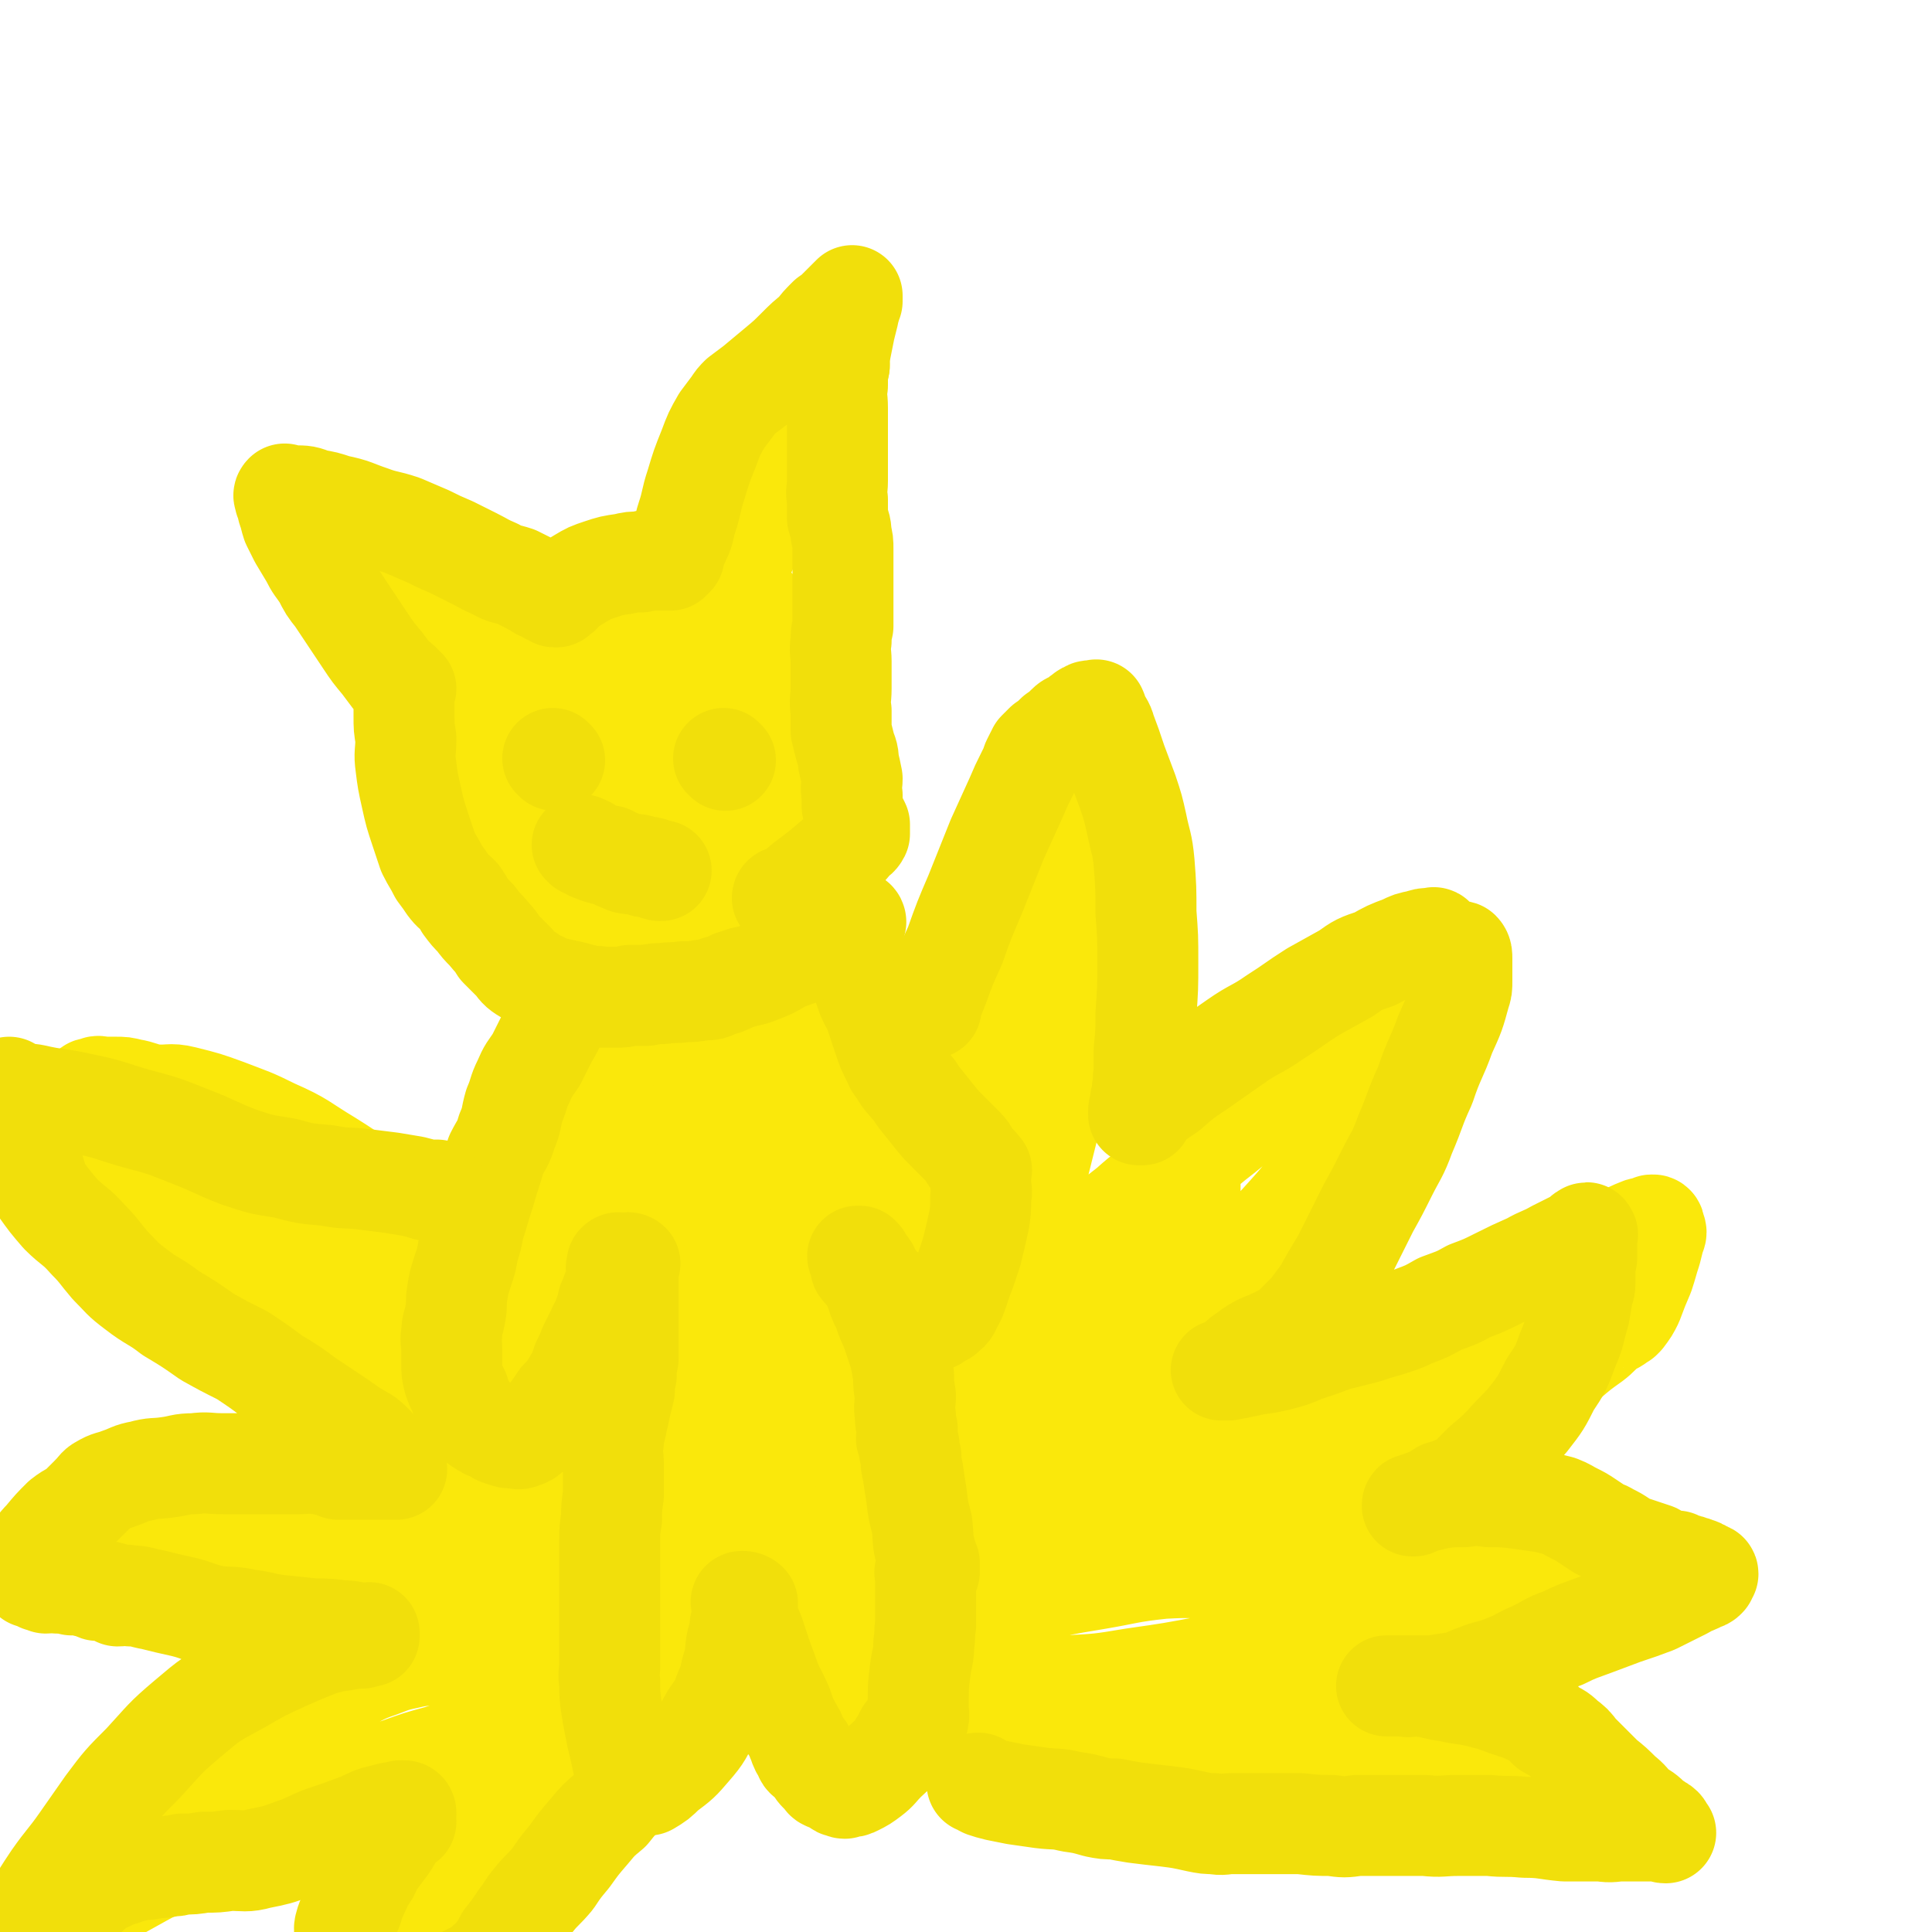 <svg viewBox='0 0 1052 1052' version='1.1' xmlns='http://www.w3.org/2000/svg' xmlns:xlink='http://www.w3.org/1999/xlink'><g fill='none' stroke='#FAE80B' stroke-width='55' stroke-linecap='round' stroke-linejoin='round'><path d='M354,310c0,0 0,-1 -1,-1 0,0 0,1 0,1 -4,0 -4,0 -8,1 -5,1 -5,1 -10,3 -7,2 -7,2 -14,4 -8,3 -8,4 -15,7 -8,4 -9,3 -16,8 -6,4 -6,5 -12,11 -6,6 -6,6 -11,13 -5,7 -5,8 -9,15 -4,7 -5,7 -8,14 -2,7 -2,7 -4,14 -1,6 -1,6 -2,12 -1,6 -1,6 -1,12 -1,6 -1,6 -1,12 0,6 -1,6 0,12 0,5 1,5 2,10 0,4 0,4 2,9 1,4 1,5 2,9 2,4 2,5 4,9 3,4 3,4 6,7 4,3 4,3 8,6 5,3 5,4 11,6 6,3 6,3 13,4 8,2 8,2 16,2 9,1 9,1 18,1 11,-1 11,-1 22,-3 11,-1 11,-1 21,-3 7,-1 7,-1 13,-3 5,-2 5,-2 9,-4 2,-1 2,-1 4,-3 2,-3 2,-3 4,-6 6,-7 6,-6 11,-14 6,-8 7,-8 12,-17 4,-9 4,-9 8,-18 3,-8 3,-8 5,-16 2,-7 2,-7 3,-14 1,-6 0,-6 1,-13 0,-6 0,-6 0,-11 -1,-7 -1,-7 -2,-14 -2,-7 -2,-7 -5,-14 -3,-7 -3,-7 -8,-13 -4,-7 -5,-6 -10,-13 -5,-6 -5,-6 -10,-12 -4,-4 -4,-5 -9,-9 -4,-3 -4,-3 -9,-5 -5,-1 -6,-1 -11,-1 -5,-1 -5,-1 -10,0 -5,1 -6,1 -10,3 -8,4 -8,4 -15,9 -8,5 -9,5 -16,12 -6,7 -5,8 -10,16 -5,8 -5,8 -8,16 -4,8 -4,8 -5,16 -1,8 -1,9 0,17 0,6 0,6 1,12 2,8 2,8 5,15 3,8 3,8 8,15 4,6 5,7 11,11 7,4 7,3 14,5 7,2 7,3 13,3 7,1 7,1 13,1 5,0 5,0 9,-1 3,-1 3,-1 6,-2 2,-1 2,-1 4,-2 2,-1 2,-1 3,-2 2,-2 2,-2 2,-5 2,-6 2,-6 3,-12 2,-8 3,-8 3,-17 1,-9 1,-9 0,-18 -1,-10 -1,-10 -4,-19 -2,-7 -2,-8 -7,-13 -5,-5 -6,-5 -13,-8 -6,-2 -7,-2 -14,-3 -7,-1 -8,-1 -15,1 -10,2 -10,2 -19,8 -11,6 -11,6 -20,15 -8,8 -9,8 -13,18 -5,10 -4,11 -5,21 -1,11 -1,11 0,22 0,6 0,6 2,13 1,4 1,4 4,9 3,5 3,5 7,9 3,3 4,3 9,4 4,2 4,1 9,1 8,-1 8,-1 15,-3 12,-2 12,-2 22,-6 11,-5 12,-4 22,-11 7,-5 7,-5 13,-12 4,-5 4,-5 7,-11 3,-6 4,-6 5,-12 3,-9 2,-10 3,-20 0,-10 0,-10 -1,-20 -1,-7 0,-8 -3,-13 -1,-3 -2,-4 -6,-5 -3,-1 -3,-1 -6,0 -8,1 -9,1 -16,4 -14,6 -15,5 -28,14 -13,9 -13,9 -24,21 -8,9 -7,10 -12,20 -4,8 -4,8 -6,17 -1,6 -1,6 -1,13 0,2 -1,2 0,3 0,3 1,2 2,4 2,3 2,3 4,5 2,3 2,3 4,5 3,2 3,2 6,2 4,0 4,0 8,-1 5,-1 5,-1 10,-3 5,-2 6,-2 11,-6 5,-3 5,-3 9,-8 4,-6 5,-6 8,-13 4,-10 4,-10 7,-21 4,-13 3,-13 7,-26 4,-16 4,-16 8,-31 5,-16 5,-16 11,-32 6,-16 6,-16 13,-31 8,-16 9,-16 18,-32 9,-16 10,-16 18,-32 6,-12 5,-12 10,-24 2,-6 3,-6 4,-11 0,-1 0,-1 0,-1 -1,0 -1,0 -2,1 -2,3 -1,4 -3,7 -8,13 -9,12 -16,26 -17,31 -18,31 -33,64 -19,38 -19,38 -35,78 -11,27 -11,27 -20,55 -4,14 -3,15 -7,29 -1,6 -1,6 -3,12 -1,1 -1,1 -2,2 0,0 -1,0 -1,0 0,-1 1,-1 1,-1 0,-1 0,-1 0,-1 0,-1 0,-1 0,-1 0,-1 0,-1 0,-2 -1,-1 -1,-1 -1,-2 -1,-1 -1,-1 -2,-3 -2,-3 -1,-3 -3,-6 -3,-6 -3,-6 -6,-11 -4,-8 -4,-8 -9,-16 -6,-10 -6,-10 -12,-19 -7,-11 -7,-12 -14,-23 -7,-12 -7,-12 -15,-24 -8,-10 -8,-10 -17,-19 -7,-9 -7,-9 -15,-17 -8,-7 -8,-7 -16,-14 -8,-6 -8,-6 -16,-12 -7,-5 -7,-5 -13,-10 -4,-4 -4,-4 -7,-8 -2,-1 -3,-1 -4,-3 0,0 0,0 1,0 0,0 0,0 0,0 2,2 2,3 5,5 11,14 11,13 22,27 17,21 18,21 34,42 16,22 15,22 31,44 11,17 11,17 23,33 6,9 5,9 13,17 2,3 3,3 6,5 1,0 1,-1 1,-1 0,0 -1,0 -1,0 0,-1 1,-1 2,-1 '/><path d='M336,493c0,0 -1,-1 -1,-1 -1,2 -1,3 -2,6 -2,7 -2,7 -5,14 -4,11 -4,11 -8,22 -4,14 -4,14 -9,28 -4,14 -4,14 -8,28 -4,12 -4,12 -8,25 -4,10 -4,10 -8,20 -3,12 -3,12 -6,24 -3,13 -2,13 -5,25 -2,10 -3,10 -5,20 -1,10 -1,10 -1,19 0,10 0,10 1,20 0,7 0,8 2,15 2,6 2,6 5,12 2,3 3,2 5,5 3,2 3,2 5,4 3,2 3,2 5,4 2,1 2,1 4,2 1,1 1,1 3,2 0,0 0,0 1,0 2,0 2,0 3,0 2,0 2,0 3,0 3,0 3,0 5,0 3,-1 3,-1 5,-2 3,-2 4,-2 6,-6 3,-6 2,-6 4,-13 3,-8 4,-8 7,-16 3,-9 3,-9 6,-19 3,-11 3,-11 6,-23 3,-11 3,-11 5,-23 2,-10 3,-10 4,-20 1,-6 1,-6 2,-12 0,-7 0,-7 0,-13 -1,-9 -1,-9 -1,-18 -1,-12 -1,-12 -2,-24 -2,-13 -2,-13 -4,-25 -1,-10 -1,-10 -2,-21 -1,-8 0,-8 0,-16 0,-5 0,-5 0,-10 0,-3 0,-3 0,-6 -1,-3 -1,-3 -1,-7 -1,-3 0,-3 0,-6 0,-2 0,-2 0,-4 0,-2 0,-2 0,-3 0,-1 0,-1 0,-2 0,0 0,-1 0,-1 -1,0 -1,0 -1,1 -2,4 -2,4 -3,9 -2,9 -3,9 -4,18 -2,15 -2,15 -3,29 -2,16 -1,16 -3,32 -2,18 -3,18 -5,36 -2,17 -1,17 -4,35 -2,14 -2,14 -5,28 -2,12 -2,12 -4,24 -2,11 -1,11 -3,22 -2,9 -2,9 -3,18 -1,8 -1,8 -1,15 -1,5 0,5 -1,10 0,2 0,2 -1,4 0,1 -1,1 -1,2 0,1 0,1 0,2 0,1 0,2 0,2 0,-1 0,-2 0,-4 0,-1 0,-1 0,-1 '/><path d='M351,471c0,0 0,-1 -1,-1 0,0 0,0 0,1 -1,1 0,1 0,2 0,4 0,4 0,7 2,6 2,6 4,12 3,7 3,6 6,13 2,7 2,7 4,14 2,6 3,5 5,11 2,6 2,6 3,12 2,5 2,5 3,11 2,5 1,6 2,11 2,7 2,7 3,12 2,7 2,6 4,12 2,6 2,6 3,12 2,6 2,6 4,12 2,6 2,6 4,12 2,5 2,5 4,11 2,4 2,4 3,9 2,4 3,4 4,8 2,3 1,4 2,7 3,7 4,6 7,13 3,7 3,7 5,13 3,6 3,6 5,12 2,5 2,5 4,11 2,4 2,4 4,9 2,4 2,4 4,8 2,3 2,3 3,6 2,2 2,2 3,4 1,2 1,2 2,3 1,1 1,0 1,1 1,0 1,1 1,1 2,2 2,2 3,3 1,1 1,1 2,2 1,1 1,1 2,2 1,0 1,0 2,1 1,0 1,0 1,1 1,0 1,0 2,0 0,1 0,1 1,1 1,-1 1,-1 1,-2 4,-5 4,-5 7,-10 4,-8 4,-8 7,-16 3,-9 3,-9 5,-18 2,-8 2,-8 2,-16 1,-7 1,-7 1,-15 -1,-11 -1,-11 -3,-22 -3,-14 -4,-14 -8,-28 -5,-15 -5,-15 -10,-29 -5,-13 -5,-13 -10,-24 -6,-11 -6,-11 -12,-21 -6,-8 -6,-8 -12,-16 -6,-8 -6,-8 -12,-16 -6,-7 -5,-7 -10,-15 -5,-7 -5,-6 -10,-13 -3,-6 -4,-6 -7,-12 -2,-5 -1,-6 -2,-11 -1,-4 0,-4 0,-8 0,0 0,0 0,0 '/><path d='M440,668c0,0 0,0 -1,-1 -1,-1 -1,-1 -2,-3 -4,-7 -4,-7 -8,-14 -5,-12 -4,-12 -9,-24 -5,-12 -6,-11 -10,-23 -5,-12 -4,-12 -8,-25 -4,-11 -5,-11 -9,-22 -3,-8 -3,-8 -6,-17 -2,-5 -1,-5 -3,-10 -1,-2 -1,-3 -1,-4 0,-1 1,0 1,0 '/><path d='M345,664c0,0 -1,-1 -1,-1 0,6 1,7 1,14 1,8 0,8 1,16 0,9 0,9 1,18 2,11 2,11 3,22 2,10 1,10 2,19 2,8 2,8 3,17 2,9 1,9 2,18 1,8 1,8 2,16 1,7 1,7 2,14 1,5 1,5 2,10 1,4 1,4 2,8 1,3 2,3 3,6 2,2 2,2 3,4 1,2 1,2 2,3 1,1 1,1 1,2 1,0 1,0 1,0 0,-1 0,-1 0,-2 2,-7 2,-7 4,-14 3,-12 3,-12 6,-24 3,-14 3,-14 5,-28 2,-13 2,-13 3,-26 2,-12 3,-12 3,-24 1,-10 0,-11 0,-21 -1,-14 -1,-13 -2,-27 -1,-13 -1,-13 -2,-26 -1,-10 -1,-11 -2,-21 -1,-6 -1,-6 -2,-12 -1,-4 -1,-4 -1,-7 -1,-1 0,-2 0,-2 0,0 0,1 0,3 0,1 0,1 0,2 -1,4 -2,3 -2,7 -1,6 -1,6 -1,13 -1,11 -1,11 -1,21 -1,15 -1,15 -1,30 0,17 0,17 1,34 0,15 0,15 1,30 1,14 1,14 2,27 1,11 2,11 2,22 1,8 1,8 1,16 0,5 0,5 0,10 -1,2 -1,2 -1,5 0,1 0,1 0,2 0,1 -1,1 0,1 0,0 0,0 1,0 '/><path d='M381,839c0,0 0,-1 -1,-1 0,0 0,1 0,1 -2,4 -2,4 -4,8 -4,8 -4,8 -7,18 -4,11 -4,11 -7,22 -2,11 -2,11 -5,21 -2,8 -3,8 -6,16 -2,5 -1,6 -2,11 -1,5 -1,5 -1,9 -1,2 0,2 0,4 0,2 -1,2 0,3 0,3 0,3 1,5 0,2 0,2 0,3 1,1 1,1 1,2 1,1 1,0 2,0 0,1 0,1 0,0 1,-1 1,-1 1,-2 4,-7 4,-7 7,-14 5,-12 5,-12 9,-25 4,-13 5,-13 8,-27 3,-12 2,-12 4,-24 2,-10 2,-10 3,-19 2,-9 2,-9 3,-19 2,-11 1,-11 2,-21 2,-10 3,-9 4,-19 2,-9 1,-9 2,-18 0,-8 1,-8 1,-17 1,-7 1,-7 1,-14 0,-5 0,-5 0,-10 -1,-5 -1,-5 -1,-10 -1,-3 -1,-3 -2,-6 -1,-2 -1,-2 -2,-3 -1,-1 -1,-2 -2,-2 -1,-1 -1,-1 -2,0 -1,0 -1,0 -1,1 -2,3 -2,3 -3,6 -2,7 -3,7 -4,15 -2,11 -2,11 -3,23 -1,15 -1,15 -1,31 -1,16 -1,16 -2,31 -1,16 -1,16 -1,31 -1,11 0,11 -1,22 -1,10 -2,10 -3,20 -1,7 -1,7 -2,14 -1,5 -1,5 -2,9 -1,2 -1,2 -1,5 -1,2 -1,2 -1,4 0,1 0,1 0,1 0,1 0,2 0,2 0,0 0,-1 0,-2 0,-1 0,-1 0,-2 -1,-4 -1,-4 -1,-7 -1,-7 0,-7 0,-14 -1,-12 -2,-12 -1,-24 0,-15 0,-15 1,-30 1,-16 1,-16 3,-31 1,-13 1,-13 3,-26 2,-12 2,-12 4,-24 2,-10 1,-11 3,-21 2,-8 2,-8 4,-16 2,-5 2,-5 3,-10 1,-2 1,-2 2,-4 1,-1 1,-1 1,-1 1,0 1,1 1,1 0,1 0,1 0,2 -1,4 0,4 0,8 0,10 0,10 0,20 1,12 2,12 3,25 2,16 2,16 5,32 2,13 3,13 5,27 3,12 2,12 5,24 3,11 3,11 6,21 3,10 3,10 6,20 3,8 3,8 7,16 3,7 3,7 6,14 3,6 3,6 6,12 2,5 2,5 4,9 2,3 2,3 3,7 1,2 1,2 2,4 1,1 1,1 2,2 0,1 1,2 1,2 0,0 0,-1 0,-2 -1,-1 0,-1 0,-2 0,-3 0,-3 0,-5 0,-4 0,-4 0,-8 0,-6 -1,-6 0,-13 0,-10 0,-10 1,-21 0,-12 0,-12 0,-23 0,-13 0,-13 0,-26 -1,-14 -1,-14 -2,-28 -2,-12 -2,-12 -4,-24 -2,-11 -2,-11 -5,-22 -3,-12 -3,-12 -8,-23 -3,-10 -4,-9 -9,-19 -3,-8 -3,-8 -6,-16 -3,-8 -4,-8 -7,-17 -2,-6 -2,-6 -4,-12 -1,-4 -1,-4 -2,-8 -1,-2 -1,-2 -1,-5 -1,-1 0,-1 0,-2 0,-1 -1,-1 0,-1 0,0 0,0 1,1 0,0 0,0 1,0 0,1 0,0 1,1 0,0 0,0 1,0 0,1 0,1 1,1 1,1 1,1 2,1 '/><path d='M433,834c0,0 -1,-1 -1,-1 2,1 2,2 5,3 3,2 3,2 6,3 4,2 4,1 8,2 5,2 5,3 10,3 5,1 5,0 10,1 5,0 5,0 10,0 8,0 8,0 15,0 8,0 8,0 15,0 8,-1 8,-1 16,-1 8,-1 8,0 16,0 9,-1 9,-1 18,-1 10,0 10,0 19,1 8,0 8,0 16,0 7,-1 7,-1 13,-1 8,-1 8,-1 17,-2 9,-1 10,0 19,-2 11,-2 11,-3 22,-6 12,-3 12,-3 23,-7 11,-3 11,-3 22,-8 12,-5 11,-6 23,-11 11,-5 11,-5 21,-10 12,-6 12,-7 23,-13 10,-6 10,-6 20,-11 9,-5 10,-5 18,-9 9,-5 10,-5 18,-10 9,-6 9,-7 18,-13 7,-6 7,-6 14,-11 4,-3 4,-4 8,-7 2,-2 2,-1 5,-3 1,-1 1,-1 3,-2 0,-1 1,-1 1,-1 3,-4 3,-4 5,-8 3,-8 3,-8 6,-15 2,-6 2,-7 4,-13 1,-4 1,-4 2,-8 1,-2 1,-2 0,-4 0,-1 0,-2 -1,-2 -1,0 -1,0 -2,1 -2,1 -3,0 -5,1 -5,2 -5,2 -10,5 -6,4 -6,5 -12,10 -5,4 -5,4 -11,8 -3,2 -3,3 -7,5 -3,2 -3,2 -7,3 -10,5 -10,5 -20,11 -12,5 -12,6 -24,11 -13,6 -13,6 -25,12 -11,6 -11,5 -23,11 -9,4 -9,5 -19,9 -9,3 -9,3 -18,6 -7,2 -7,2 -14,4 -9,3 -9,2 -18,5 -11,3 -11,3 -23,7 -13,3 -13,4 -26,7 -12,3 -12,3 -24,6 -14,3 -14,3 -28,7 -16,5 -16,4 -32,10 -16,7 -15,8 -31,14 -14,6 -14,6 -28,11 -14,4 -14,5 -28,9 -14,4 -14,3 -28,7 -11,3 -11,3 -22,6 -7,2 -7,2 -14,3 -4,1 -4,1 -7,2 -2,0 -2,0 -3,0 -1,-1 -1,-2 0,-2 0,-1 1,0 2,0 0,-1 0,0 1,0 0,-1 0,-1 1,-1 0,-1 0,0 1,0 1,0 1,0 1,0 1,0 1,0 1,0 1,0 1,0 1,0 1,0 1,0 1,0 0,0 0,0 1,0 0,0 0,0 1,0 2,-1 2,-1 5,-2 5,-2 5,-2 10,-3 6,-3 6,-3 12,-5 9,-3 9,-3 17,-7 10,-5 10,-5 20,-10 12,-6 11,-7 22,-13 12,-7 13,-6 25,-12 14,-7 14,-7 28,-14 16,-9 16,-9 32,-20 17,-10 17,-11 33,-22 14,-10 15,-10 28,-21 11,-8 10,-9 20,-19 10,-9 11,-8 20,-18 11,-10 11,-10 21,-21 10,-11 10,-11 20,-23 8,-11 7,-12 16,-22 8,-10 9,-9 18,-18 6,-7 7,-7 13,-14 5,-6 5,-6 10,-12 4,-5 4,-5 8,-10 2,-4 2,-4 4,-8 1,-2 1,-2 2,-4 1,-2 1,-2 2,-4 1,-2 1,-2 2,-5 0,-1 0,-1 0,-3 0,-1 1,-2 0,-2 -1,0 -1,1 -2,2 -6,1 -6,-1 -11,1 -12,5 -12,5 -24,11 -17,9 -17,9 -33,19 -17,11 -17,11 -33,23 -13,11 -13,12 -26,22 -12,10 -13,10 -25,20 -11,8 -11,7 -21,16 -9,7 -9,7 -17,15 -9,9 -8,9 -17,19 -10,10 -11,10 -21,21 -8,9 -8,10 -16,20 -7,8 -6,8 -13,16 -6,7 -6,7 -12,12 -7,7 -7,7 -14,12 -8,6 -8,5 -17,11 -8,5 -8,4 -16,10 -8,5 -7,5 -15,10 -7,4 -7,3 -13,7 -6,3 -6,3 -11,7 -5,3 -5,3 -9,6 -2,2 -3,2 -5,4 -1,1 -1,1 -2,2 -1,1 -1,1 -1,2 0,1 -1,1 -1,1 0,-1 0,-1 1,-2 0,-2 -1,-2 0,-3 3,-4 4,-3 8,-7 6,-6 6,-6 13,-12 7,-6 7,-6 14,-12 6,-5 6,-5 12,-9 3,-2 3,-2 7,-4 3,-2 3,-1 6,-3 3,-2 3,-3 5,-6 6,-7 6,-8 12,-15 9,-12 10,-12 19,-23 8,-9 8,-8 15,-17 6,-8 6,-8 12,-16 5,-8 5,-8 9,-16 3,-7 3,-7 6,-15 3,-9 3,-9 6,-17 3,-11 3,-11 6,-22 3,-12 3,-12 6,-24 2,-10 3,-10 5,-20 3,-11 3,-11 5,-23 3,-12 3,-12 5,-24 2,-13 2,-13 4,-26 2,-13 2,-13 4,-27 2,-10 2,-10 4,-21 2,-11 2,-11 4,-21 1,-8 1,-8 2,-17 1,-5 0,-5 0,-10 0,-4 1,-4 0,-7 0,-2 0,-3 -1,-3 -1,0 0,2 -1,4 0,0 0,-1 -1,-1 -1,0 -1,0 -1,1 -2,2 -2,2 -3,4 -3,4 -3,4 -5,9 -4,6 -3,6 -7,13 -5,10 -5,10 -10,19 -6,12 -6,13 -12,25 -6,11 -6,11 -12,23 -6,10 -6,10 -11,21 -5,16 -5,16 -10,31 -5,17 -5,17 -10,34 -4,15 -4,15 -9,30 -4,15 -4,15 -8,29 -4,14 -4,13 -8,27 -3,13 -3,13 -6,26 -2,10 -2,10 -3,21 -1,9 0,9 -1,19 -1,8 -2,8 -3,16 -2,7 -2,7 -3,13 -1,5 -2,5 -3,10 -1,3 -1,3 -2,7 -1,2 -1,2 -1,3 -1,2 0,2 0,4 -1,2 0,2 0,4 0,2 0,2 0,4 -1,1 -1,2 -1,2 -1,1 -1,0 -1,1 -1,0 -1,0 -1,0 0,0 0,0 0,0 -1,-1 0,-1 0,-1 0,-1 -1,-1 0,-1 0,-1 0,-2 0,-2 2,-2 2,-2 4,-3 7,-5 7,-5 14,-10 11,-8 11,-7 21,-15 11,-9 11,-9 22,-19 10,-9 10,-9 19,-19 11,-10 12,-9 22,-20 11,-12 10,-13 20,-25 9,-10 9,-10 18,-20 6,-6 7,-5 13,-11 5,-5 5,-5 10,-10 3,-3 3,-3 7,-6 2,-2 2,-2 4,-3 1,-1 1,0 2,0 1,0 1,-1 1,0 0,1 0,1 0,2 0,3 0,3 0,5 -4,11 -3,12 -8,22 -11,24 -12,24 -25,46 -15,25 -14,25 -31,49 -14,19 -14,19 -29,36 -11,12 -11,11 -23,23 -7,8 -7,8 -15,15 -4,4 -5,4 -8,8 -1,1 -1,2 0,2 1,0 1,-2 4,-3 9,-4 9,-4 18,-7 16,-6 16,-6 33,-11 16,-5 16,-6 32,-10 12,-2 12,-2 24,-3 8,-1 8,0 17,0 11,-1 11,-2 22,-3 11,-1 11,-2 21,-2 8,-1 8,0 16,0 7,-1 7,0 15,0 6,0 6,0 11,0 4,0 4,0 8,0 2,0 2,0 4,0 1,0 2,-1 2,0 0,0 -1,2 -1,2 0,1 1,0 1,0 1,0 1,0 0,1 -1,1 -1,1 -3,1 -9,3 -9,2 -18,4 -15,2 -15,2 -29,4 -16,2 -16,2 -32,3 -13,1 -13,0 -27,1 -12,0 -12,0 -24,0 -9,-1 -9,-1 -18,-1 -9,-1 -9,-1 -19,-1 -11,-1 -11,0 -22,0 -12,-1 -12,-1 -23,0 -10,0 -10,1 -20,3 -8,2 -8,2 -16,4 -7,2 -7,2 -14,5 -6,2 -6,3 -12,6 -3,3 -3,3 -7,6 -2,2 -2,2 -4,4 -1,2 -1,2 -2,3 -1,2 -1,2 -1,4 -1,2 0,2 0,4 0,4 -1,4 0,9 0,5 -1,5 0,10 2,6 2,6 5,11 2,4 3,4 6,7 4,4 3,5 8,8 6,4 6,4 13,8 8,4 8,4 17,8 9,3 9,3 18,6 10,3 10,3 21,6 13,3 13,3 27,5 14,3 14,2 28,5 12,2 12,3 25,5 14,3 14,3 27,5 15,3 15,3 29,5 13,2 13,3 25,4 12,2 12,1 25,2 12,1 12,2 24,2 11,1 11,0 22,0 10,1 10,0 20,0 9,1 9,1 17,2 8,1 8,1 16,1 5,1 5,0 10,0 3,0 3,0 6,0 2,0 2,0 4,0 1,0 1,0 3,0 1,0 2,1 2,0 -1,0 -2,-1 -4,-1 -7,-3 -7,-3 -13,-5 -11,-4 -11,-4 -22,-9 -17,-6 -17,-6 -34,-11 -15,-5 -15,-6 -31,-10 -11,-2 -11,-2 -22,-3 -13,-2 -13,-1 -25,-2 -15,-2 -15,-3 -30,-5 -17,-3 -17,-3 -35,-5 -16,-2 -16,-2 -33,-4 -16,-2 -16,-3 -32,-5 -15,-2 -15,-2 -31,-4 -12,-2 -12,-2 -25,-3 -12,-2 -12,-1 -24,-3 -12,-2 -12,-2 -23,-4 -11,-2 -11,-2 -21,-4 -8,-1 -8,-1 -16,-2 -5,-1 -5,-1 -10,-2 -2,0 -2,0 -3,-1 -1,-1 -1,-2 0,-2 0,0 1,0 1,1 1,0 1,-1 1,0 5,1 5,1 9,2 0,0 0,0 1,1 '/><path d='M438,920c0,0 -2,-1 -1,-1 8,-1 9,0 18,-1 13,0 13,0 26,0 16,0 16,0 32,0 16,1 16,1 32,1 18,0 18,1 35,-1 19,-1 19,-1 37,-4 21,-3 21,-3 42,-7 19,-4 19,-4 38,-9 16,-3 16,-4 33,-7 13,-3 13,-3 27,-5 11,-2 11,-2 22,-3 9,-1 9,-1 19,-2 4,-1 4,0 8,-1 4,-1 4,-2 8,-3 8,-2 8,-2 15,-4 6,-2 6,-2 13,-5 5,-2 5,-2 9,-4 3,-1 3,-2 6,-3 1,-1 1,-1 3,-1 1,-1 1,-1 2,-1 1,-1 1,0 2,0 0,0 1,0 1,0 -1,0 -1,0 -2,0 -4,0 -4,0 -8,0 -10,-1 -10,-1 -20,-1 -13,-1 -13,-1 -27,-2 -18,-1 -18,-2 -36,-2 -18,-1 -18,0 -37,0 -17,-1 -17,0 -35,0 -17,0 -17,-1 -34,0 -16,0 -16,-1 -33,0 -19,2 -19,3 -37,6 -18,3 -18,3 -35,7 -14,3 -14,4 -28,8 -11,3 -12,2 -23,5 -10,2 -10,2 -19,4 -6,2 -6,2 -12,4 -3,1 -3,1 -6,2 -1,1 -1,0 -2,1 -1,0 -1,0 -1,0 0,0 1,0 2,0 '/><path d='M386,771c0,0 0,-1 -1,-1 0,0 0,1 0,1 -1,-1 -1,-1 -1,-1 -4,-3 -4,-3 -8,-6 -8,-6 -8,-7 -17,-13 -10,-6 -10,-6 -20,-13 -11,-7 -11,-6 -22,-13 -11,-8 -11,-8 -22,-16 -13,-9 -13,-10 -25,-18 -15,-9 -15,-9 -30,-18 -14,-9 -14,-9 -29,-19 -16,-11 -16,-12 -32,-22 -15,-9 -14,-10 -30,-17 -12,-6 -13,-6 -26,-11 -11,-4 -11,-4 -23,-7 -8,-2 -8,0 -17,-1 -6,-1 -6,-2 -12,-3 -4,-1 -4,-1 -8,-1 -3,0 -4,0 -7,0 -2,0 -2,-1 -4,0 0,0 0,0 -1,1 -1,0 -1,-1 -2,0 0,0 1,0 1,1 0,0 1,0 1,0 1,3 1,3 2,6 3,6 3,6 5,12 3,6 3,6 6,13 4,7 4,7 9,14 6,9 6,8 13,16 8,10 7,11 16,20 8,9 8,10 17,18 10,9 10,9 21,17 13,10 13,10 27,18 16,10 15,10 32,19 18,9 18,9 36,17 15,7 15,7 31,14 14,5 14,6 29,11 11,4 11,3 22,7 9,3 9,3 17,6 9,3 9,3 17,6 8,3 8,3 15,6 5,3 5,3 11,6 4,2 4,2 9,4 4,2 4,2 8,4 4,2 4,2 7,3 3,1 3,1 5,2 2,1 2,1 4,2 1,0 1,0 2,0 1,0 1,0 2,0 1,0 1,0 1,0 -4,-2 -4,-1 -8,-3 -14,-6 -14,-7 -27,-13 -18,-9 -19,-9 -37,-19 -17,-9 -17,-9 -34,-20 -15,-10 -14,-10 -29,-20 -15,-10 -15,-11 -30,-20 -13,-8 -14,-7 -28,-14 -12,-6 -12,-6 -24,-12 -12,-7 -12,-7 -24,-13 -11,-7 -11,-7 -21,-13 -9,-6 -9,-6 -17,-12 -7,-4 -6,-4 -13,-9 -5,-3 -5,-2 -9,-5 -3,-1 -3,-1 -5,-2 0,-1 -2,-1 -1,-1 4,0 6,0 11,1 15,5 16,4 31,10 24,10 24,11 46,23 23,12 22,14 44,27 18,10 18,10 35,20 14,8 13,8 27,16 11,7 11,7 23,14 10,5 10,5 19,10 7,3 8,3 15,6 4,2 4,2 9,3 2,1 2,1 4,1 1,0 2,0 2,0 0,-1 -2,-2 -3,-3 -8,-8 -8,-9 -16,-16 -17,-15 -16,-16 -34,-30 -19,-15 -19,-15 -40,-28 -18,-12 -19,-12 -38,-23 -18,-9 -18,-9 -36,-18 -16,-8 -16,-7 -32,-14 -13,-7 -14,-6 -27,-12 -13,-7 -12,-7 -25,-13 -9,-5 -10,-4 -19,-9 -4,-2 -4,-2 -8,-5 -1,-1 -2,-1 -1,-1 2,0 4,0 7,2 10,3 10,3 19,7 22,9 22,8 43,19 25,12 25,12 49,26 23,14 22,15 44,30 19,13 19,12 38,25 16,10 16,11 32,21 14,9 14,9 29,17 8,5 9,5 18,8 5,2 5,2 11,4 6,2 6,2 12,4 5,2 5,2 11,3 4,1 4,1 7,2 2,1 2,1 3,2 1,0 1,-1 2,0 1,0 2,0 2,0 1,1 1,1 1,1 0,1 0,1 0,2 -1,0 0,0 0,1 -4,3 -5,3 -9,6 -14,8 -14,8 -29,14 -15,7 -15,8 -32,12 -12,3 -12,2 -25,3 -13,0 -13,-1 -26,-1 -16,-2 -16,-2 -32,-3 -16,-2 -16,-2 -33,-4 -16,-2 -16,-2 -32,-4 -14,-2 -14,-3 -29,-5 -14,-2 -14,-2 -29,-4 -11,-1 -11,-2 -22,-2 -11,-1 -11,0 -22,0 -10,0 -10,-1 -19,0 -7,0 -7,-1 -14,0 -5,1 -5,2 -10,4 -4,2 -4,2 -8,4 -2,2 -1,2 -3,4 -1,2 -1,2 -2,4 -1,2 -1,3 -3,4 -1,2 -2,1 -4,2 0,1 0,1 0,2 0,1 0,1 0,2 0,1 0,1 0,2 0,2 1,2 2,2 2,2 2,1 5,2 4,2 4,3 8,4 8,3 8,2 16,4 11,2 11,2 22,4 12,2 12,3 25,4 12,2 13,1 26,2 12,0 12,0 24,0 13,-1 13,-1 25,-1 13,-1 13,-1 26,-1 17,-1 17,-1 33,-2 15,-1 15,-2 30,-3 13,-1 13,-1 26,-1 11,-1 11,0 23,0 10,-1 10,-1 21,-1 11,-1 11,0 21,0 9,-1 9,0 17,0 6,0 6,0 12,0 3,0 3,0 6,0 1,0 1,0 2,0 1,0 1,-1 2,0 1,0 0,0 1,1 0,0 0,0 1,0 0,0 1,-1 1,0 -8,3 -9,3 -18,6 -16,6 -16,6 -31,11 -17,7 -17,6 -34,12 -13,6 -13,6 -27,11 -12,4 -12,4 -24,7 -12,3 -12,3 -24,5 -9,2 -9,1 -18,2 -9,2 -9,1 -17,3 -10,2 -10,3 -19,6 -8,3 -8,4 -17,8 -8,3 -9,2 -18,6 -11,5 -11,4 -21,11 -13,9 -12,11 -24,22 -14,11 -14,10 -28,22 -11,10 -11,9 -21,21 -7,7 -5,10 -12,16 -6,4 -8,0 -15,3 -4,3 -6,3 -7,8 -1,4 1,5 4,9 1,3 1,3 3,4 0,1 1,0 1,0 1,0 1,1 2,0 1,0 1,-1 2,-2 3,-3 3,-3 7,-5 9,-5 9,-5 18,-10 11,-6 11,-6 22,-11 11,-6 11,-7 23,-12 12,-6 12,-6 25,-11 12,-4 12,-4 25,-9 11,-4 11,-4 22,-8 11,-4 11,-4 23,-8 11,-4 11,-4 22,-7 9,-3 9,-2 17,-5 8,-3 7,-3 14,-6 8,-3 8,-2 16,-5 9,-3 9,-3 17,-6 8,-3 8,-3 16,-7 9,-4 10,-3 18,-8 10,-5 10,-6 20,-12 10,-5 10,-5 19,-11 8,-4 8,-4 15,-9 7,-3 7,-3 13,-7 3,-2 3,-3 7,-5 2,-1 2,-2 3,-2 1,-1 1,0 2,0 1,-1 2,0 2,0 0,0 -1,0 -2,0 -4,0 -4,-1 -8,0 -11,1 -12,1 -22,5 -13,4 -13,5 -25,11 -10,6 -10,6 -20,12 -6,4 -7,4 -12,9 -4,3 -4,3 -7,7 -4,5 -4,5 -8,9 -8,10 -8,9 -17,19 -8,9 -8,9 -17,19 -6,7 -6,6 -11,13 -5,6 -5,6 -8,12 -3,5 -3,5 -5,10 -2,5 -2,5 -5,10 -3,6 -3,7 -6,12 -4,6 -4,7 -9,12 -4,4 -4,3 -9,7 -5,3 -5,3 -9,6 -3,2 -3,2 -6,4 -1,1 -1,1 -2,2 -1,1 0,2 -1,2 0,1 -1,0 -1,0 0,0 -1,0 -1,0 3,0 4,1 7,0 6,-2 6,-2 12,-5 8,-5 8,-5 15,-11 10,-9 9,-10 18,-20 10,-11 10,-11 20,-22 10,-12 11,-12 21,-24 9,-11 8,-12 17,-23 8,-8 7,-9 15,-17 6,-7 7,-6 14,-12 5,-6 5,-6 11,-12 4,-5 4,-5 7,-9 2,-2 2,-3 4,-5 2,-2 2,-2 4,-3 2,-2 2,-2 4,-3 1,-1 1,-1 2,-1 1,-1 1,0 1,0 '/></g>
<g fill='none' stroke='#F1DF0B' stroke-width='55' stroke-linecap='round' stroke-linejoin='round'><path d='M306,550c0,0 0,-1 -1,-1 0,0 0,1 0,2 -1,2 -1,2 -2,4 -2,5 -2,5 -5,10 -3,6 -3,6 -6,12 -4,6 -4,5 -7,12 -3,6 -2,6 -5,13 -2,7 -1,7 -4,14 -2,7 -3,7 -6,13 -2,7 -2,7 -4,13 -2,7 -2,7 -4,13 -2,7 -2,7 -4,13 -1,6 -1,6 -3,12 -1,6 -1,6 -3,12 -2,6 -2,6 -3,12 -1,6 0,6 -1,11 -1,6 -2,6 -2,11 -1,4 0,4 0,9 0,4 0,4 0,8 0,4 0,4 1,8 1,3 1,3 3,7 1,3 1,3 2,6 2,3 2,3 3,5 2,2 2,2 3,3 2,2 2,3 4,4 3,2 3,2 6,3 3,2 3,2 6,3 3,1 3,1 5,1 3,0 3,1 5,0 3,-1 3,-1 5,-3 4,-3 4,-3 8,-7 4,-5 4,-5 8,-11 4,-4 4,-4 7,-9 3,-5 3,-5 5,-11 2,-4 2,-4 4,-9 2,-4 2,-4 4,-8 2,-5 3,-4 4,-9 2,-3 1,-3 2,-7 1,-2 2,-2 2,-5 2,-3 2,-3 2,-6 1,-2 1,-2 1,-5 0,-2 -1,-2 0,-4 0,-1 0,-1 0,-1 1,-1 1,0 2,0 1,0 1,0 2,0 1,0 2,-1 3,0 0,0 -1,0 -1,1 -1,0 0,1 0,1 0,1 0,1 0,1 0,1 0,1 0,1 0,1 0,1 0,1 0,1 0,1 0,2 0,1 0,1 0,2 0,1 0,1 0,2 0,1 0,1 0,2 0,1 0,1 0,2 0,2 0,2 0,3 0,2 0,2 0,4 0,2 0,2 0,4 0,2 0,2 0,3 0,2 0,2 0,4 0,4 0,4 0,9 0,5 0,5 0,10 -1,4 -1,4 -1,9 -1,4 -1,4 -1,8 -1,4 -1,4 -2,8 -1,5 -1,5 -2,9 -1,6 -2,6 -2,11 -1,7 0,7 0,13 0,8 0,8 0,16 -1,7 -1,7 -1,13 -1,6 -1,6 -1,12 0,8 0,8 0,17 0,9 0,9 0,17 0,8 0,8 0,16 0,5 0,5 0,10 0,4 0,4 0,8 0,4 -1,4 0,9 0,7 0,7 1,14 1,6 1,6 2,11 1,5 1,5 2,9 1,4 1,5 2,9 1,3 1,3 2,6 1,2 1,2 2,4 1,1 1,1 2,2 1,1 1,2 2,2 2,0 2,0 3,-1 2,0 2,0 3,0 5,-3 5,-3 9,-7 8,-6 8,-6 14,-13 7,-8 6,-8 11,-17 5,-7 5,-7 8,-15 3,-6 2,-7 4,-13 2,-6 1,-6 2,-12 1,-5 2,-5 2,-10 1,-4 1,-4 1,-8 0,-2 0,-2 0,-3 0,-1 -1,-2 0,-2 1,0 2,0 3,1 0,0 0,0 0,1 0,3 0,4 0,7 2,6 3,6 5,13 3,9 3,9 6,17 3,9 4,9 8,18 2,6 2,6 5,12 2,3 2,3 3,6 1,2 1,3 2,5 1,1 1,1 2,1 0,1 -1,1 0,2 0,2 1,2 2,3 2,2 2,2 4,4 1,2 1,2 2,3 1,1 1,1 2,2 1,1 1,2 2,2 1,1 1,0 2,0 1,1 1,1 2,1 1,1 1,1 2,2 1,1 1,1 2,1 2,1 2,1 3,0 3,0 3,0 5,-1 4,-2 4,-2 8,-5 4,-3 4,-4 8,-8 3,-3 4,-3 7,-8 2,-3 2,-3 4,-7 2,-2 2,-2 3,-4 1,-1 1,-1 2,-2 1,-1 2,-1 2,-2 1,-4 -1,-5 0,-9 0,-9 0,-9 1,-17 1,-8 2,-8 2,-15 1,-5 0,-5 1,-10 0,-4 0,-4 0,-8 0,-4 0,-4 0,-8 0,-2 0,-2 0,-5 0,-2 0,-2 0,-3 0,-2 0,-2 0,-3 0,-1 -1,-2 0,-2 0,0 0,1 1,1 0,-1 0,-1 1,-1 0,-1 0,-1 0,-1 0,-1 0,-1 0,-1 0,-1 0,-1 0,-1 0,-1 0,-1 0,-2 -1,-3 -2,-3 -2,-6 -2,-7 -1,-7 -2,-15 -2,-8 -2,-7 -3,-16 -1,-6 -1,-6 -2,-13 -1,-4 -1,-4 -1,-8 -1,-3 -1,-3 -1,-6 -1,-2 -1,-2 -1,-3 -1,-1 0,-1 0,-2 0,-2 0,-2 0,-4 -1,-4 -1,-4 -1,-7 -1,-6 0,-6 0,-11 -1,-6 -1,-6 -1,-11 -1,-6 -1,-6 -2,-11 -2,-6 -2,-6 -4,-12 -2,-6 -3,-6 -5,-13 -3,-6 -3,-6 -5,-13 -2,-4 -1,-5 -3,-9 -1,-2 -2,-1 -3,-3 -1,-1 -1,-1 -1,-2 -1,-1 -2,-1 -2,-2 0,0 0,0 1,0 0,0 0,0 1,1 0,0 0,0 0,1 0,1 0,1 0,2 0,1 -1,2 0,2 1,2 1,2 3,3 3,3 3,3 6,6 4,4 4,4 8,8 3,2 3,3 6,5 2,2 2,2 5,3 2,1 2,1 4,2 2,1 2,1 3,2 1,0 1,0 2,0 1,0 1,0 2,0 0,0 0,0 1,0 0,-1 0,-1 1,-1 2,-1 2,-1 4,-2 2,-2 3,-2 4,-5 3,-5 3,-6 5,-12 3,-8 3,-8 6,-17 2,-8 2,-8 4,-17 1,-6 1,-6 1,-13 1,-4 0,-4 0,-8 0,-2 0,-2 0,-4 0,-1 0,-1 0,-2 0,-1 1,-1 0,-1 0,-1 0,-1 -1,-1 0,-1 0,-1 -1,-1 -1,-2 -1,-1 -2,-3 -3,-3 -2,-4 -5,-7 -4,-4 -4,-4 -8,-8 -5,-5 -5,-5 -9,-10 -4,-5 -4,-5 -8,-10 -3,-5 -3,-4 -7,-9 -2,-2 -2,-3 -4,-6 -2,-2 -2,-3 -3,-5 -3,-6 -3,-6 -5,-12 -2,-6 -2,-6 -4,-12 -2,-6 -3,-6 -5,-11 -2,-6 -2,-6 -4,-11 -2,-5 -2,-5 -4,-10 -1,-4 -1,-4 -2,-8 -1,-1 0,-1 0,-2 0,0 0,-1 0,-1 '/><path d='M466,502c0,0 0,-1 -1,-1 0,0 0,0 0,1 -4,2 -4,2 -7,4 -5,4 -5,4 -10,7 -6,3 -6,3 -11,6 -6,3 -6,2 -12,5 -5,3 -5,3 -10,5 -5,2 -5,2 -10,3 -3,1 -3,1 -6,2 -4,2 -4,2 -8,3 -4,2 -4,2 -8,2 -6,1 -6,1 -11,1 -5,1 -5,0 -11,1 -4,0 -4,0 -9,1 -4,0 -4,0 -9,0 -4,1 -4,1 -8,1 -4,0 -4,0 -7,0 -4,-1 -5,0 -8,-1 -5,-1 -4,-1 -8,-2 -4,-1 -5,-1 -9,-2 -4,-1 -4,-1 -8,-3 -4,-1 -4,-2 -7,-4 -5,-3 -5,-3 -8,-7 -4,-4 -4,-4 -8,-8 -3,-5 -3,-4 -7,-9 -3,-3 -3,-3 -6,-7 -3,-3 -3,-3 -6,-7 -1,-2 -1,-2 -3,-5 -3,-3 -3,-2 -6,-6 -2,-3 -2,-3 -5,-7 -3,-6 -3,-5 -6,-11 -2,-6 -2,-6 -4,-12 -3,-9 -3,-9 -5,-18 -2,-9 -2,-9 -3,-17 -1,-7 0,-7 0,-15 -1,-6 -1,-6 -1,-12 0,-4 0,-4 0,-8 0,-3 0,-3 0,-5 0,-1 0,-1 0,-2 0,0 0,-1 0,-1 0,0 1,1 1,1 -1,-1 -1,-1 -2,-2 -2,-2 -2,-2 -5,-4 -3,-4 -3,-4 -6,-8 -5,-6 -5,-6 -9,-12 -4,-6 -4,-6 -8,-12 -4,-6 -4,-6 -8,-12 -4,-5 -4,-5 -7,-11 -4,-6 -4,-5 -7,-11 -3,-5 -3,-5 -6,-10 -2,-4 -2,-4 -4,-8 -1,-3 -1,-4 -2,-7 -1,-2 0,-2 -1,-5 -1,-1 -1,-1 -1,-2 0,-1 -1,-1 0,-2 0,0 1,1 1,1 2,0 2,0 4,0 6,0 6,0 11,2 6,1 6,1 12,3 10,2 10,3 19,6 8,3 8,2 17,5 7,3 7,3 14,6 6,3 6,3 13,6 6,3 6,3 12,6 6,3 5,3 12,6 5,3 5,2 11,4 4,2 4,2 8,4 3,2 3,1 5,3 2,0 2,1 4,2 1,0 1,0 2,1 1,0 2,-1 2,0 0,0 -1,1 0,1 0,0 0,0 1,0 1,-1 1,-1 1,-1 2,-1 2,-2 3,-3 4,-3 4,-3 9,-6 5,-3 5,-3 11,-5 6,-2 6,-2 13,-3 4,-1 4,-1 9,-1 3,-1 3,-1 6,-1 2,0 2,0 4,0 1,0 1,0 2,0 1,0 1,0 2,0 0,0 0,0 1,0 0,0 0,0 1,0 1,-1 1,-1 2,-2 0,-1 -1,-1 0,-2 0,-1 0,-1 0,-2 2,-2 2,-2 3,-5 3,-5 2,-6 4,-12 3,-9 2,-9 5,-18 3,-10 3,-10 7,-20 3,-8 3,-8 7,-15 3,-4 3,-4 6,-8 2,-3 2,-3 4,-5 4,-3 4,-3 8,-6 6,-5 6,-5 12,-10 6,-5 6,-5 11,-10 5,-5 5,-5 10,-9 3,-4 3,-4 7,-8 3,-2 3,-2 6,-5 2,-2 2,-2 4,-4 1,-1 1,-1 2,-2 1,0 1,-1 1,-1 0,1 0,1 0,2 -1,0 0,0 0,1 -1,2 -1,2 -1,3 -1,2 -1,2 -1,4 -1,4 -1,4 -2,8 -1,5 -1,5 -2,10 -1,5 -1,5 -1,10 -1,5 -1,5 -1,11 -1,6 0,6 0,12 0,7 0,7 0,14 0,7 0,7 0,14 0,6 0,6 0,12 0,5 -1,5 0,10 0,5 0,5 0,10 1,4 2,4 2,9 1,4 1,4 1,8 0,4 0,4 0,8 0,4 0,4 0,7 0,3 0,3 0,6 0,2 0,2 0,4 0,2 0,2 0,4 0,2 0,2 0,4 0,0 0,0 0,1 0,0 0,0 0,1 0,0 0,0 0,1 0,1 0,1 0,2 0,0 0,0 0,1 0,1 0,1 0,3 -1,4 -1,4 -1,8 -1,6 0,6 0,11 0,8 0,8 0,15 0,6 -1,6 0,12 0,6 0,6 0,11 1,4 1,4 2,8 1,4 2,4 2,9 1,4 1,4 2,9 0,4 -1,4 0,9 0,3 0,3 0,6 1,3 1,3 2,6 1,2 1,2 2,4 0,2 0,2 0,4 0,0 0,1 0,1 -1,2 -2,2 -3,3 -5,6 -5,6 -11,11 -7,6 -7,6 -15,12 -4,3 -4,4 -9,7 -1,1 -1,1 -3,2 -1,0 -1,0 -1,0 0,-1 1,-1 2,-1 '/><path d='M507,549c0,0 -1,0 -1,-1 0,0 0,0 1,-1 2,-5 2,-5 4,-10 4,-11 4,-11 9,-22 5,-14 5,-14 11,-28 6,-15 6,-15 12,-30 5,-11 5,-11 10,-22 3,-7 3,-7 6,-13 2,-4 2,-4 3,-7 1,-2 1,-2 2,-4 1,-1 1,-1 1,-2 1,-1 1,-1 2,-2 0,0 0,0 0,0 1,-1 1,-1 2,-2 3,-2 3,-2 6,-5 3,-2 3,-2 6,-5 2,-2 2,-1 5,-3 2,-1 2,-2 4,-3 1,-1 1,-1 2,-1 1,-1 1,-1 2,-1 1,0 1,0 2,0 1,0 1,-1 1,0 1,1 0,2 1,3 2,4 3,4 4,8 3,8 3,8 6,17 3,8 3,8 6,16 3,9 3,9 5,18 2,10 3,10 4,21 1,13 1,14 1,27 1,13 1,13 1,27 0,14 0,14 -1,28 0,10 0,10 -1,20 0,6 0,6 0,12 -1,5 0,5 -1,9 0,3 0,3 -1,6 0,2 0,2 0,3 -1,2 -1,2 -1,3 0,1 0,1 0,2 1,0 1,0 2,0 0,-1 0,-1 0,-1 1,-1 1,-1 1,-2 1,-1 1,-1 2,-2 5,-4 5,-4 11,-8 8,-7 8,-7 17,-13 10,-7 10,-7 20,-14 10,-7 11,-6 21,-13 11,-7 10,-7 21,-14 9,-5 9,-5 18,-10 7,-5 7,-5 16,-8 7,-4 7,-4 15,-7 4,-2 4,-2 9,-3 3,-1 3,-1 5,-1 1,0 1,0 2,0 0,0 1,-1 1,0 0,0 0,0 -1,1 0,0 0,0 -1,1 0,0 0,0 0,1 0,0 0,0 0,0 0,0 0,0 0,1 1,1 1,1 2,1 1,1 1,2 3,2 2,1 2,1 4,1 3,0 4,-2 7,-1 1,1 1,2 1,4 0,2 0,2 0,4 0,2 0,2 0,4 0,2 0,2 0,4 0,4 0,4 -1,7 -3,11 -3,11 -8,22 -5,14 -6,13 -11,28 -6,13 -5,13 -11,27 -4,11 -5,11 -10,21 -5,10 -5,10 -10,19 -4,8 -4,8 -8,16 -3,6 -3,6 -6,12 -3,5 -3,5 -6,10 -3,5 -3,6 -6,10 -3,4 -3,4 -6,8 -3,3 -3,3 -6,6 -2,2 -2,2 -4,4 -3,2 -3,2 -7,4 -4,2 -4,2 -9,4 -4,2 -4,2 -8,5 -3,2 -3,2 -5,4 -2,2 -2,2 -4,3 -1,1 -1,1 -2,2 -1,0 -1,0 -2,0 -1,0 -1,0 -1,0 1,0 2,0 4,0 5,-1 5,-1 10,-2 8,-2 8,-1 16,-3 8,-2 8,-2 15,-5 9,-3 9,-3 17,-6 8,-2 8,-2 16,-4 6,-2 6,-2 13,-4 6,-2 7,-2 13,-5 8,-3 8,-3 15,-7 8,-3 9,-3 16,-7 8,-3 8,-3 16,-7 8,-4 8,-4 17,-8 7,-4 7,-3 14,-7 4,-2 4,-2 8,-4 2,-1 2,-1 4,-2 1,-1 2,-1 3,-2 0,0 0,-1 1,-1 0,0 0,0 0,0 1,-1 1,-1 1,0 1,0 0,1 0,1 0,1 0,1 0,2 0,2 0,2 0,3 0,1 0,1 0,2 0,2 0,2 0,3 0,1 0,1 0,2 0,1 -1,1 -1,2 0,1 0,1 0,2 0,1 0,1 0,1 0,1 0,1 0,1 0,1 0,1 0,2 0,1 0,1 0,1 0,1 0,1 0,1 0,1 0,1 0,1 0,1 0,1 0,1 0,1 0,1 0,1 0,3 0,3 -1,5 -1,6 -1,6 -2,12 -3,10 -2,10 -6,19 -4,11 -4,11 -10,20 -5,10 -5,10 -12,19 -6,7 -7,7 -13,14 -5,5 -5,5 -11,10 -4,4 -4,4 -8,8 -4,3 -4,3 -9,5 -3,2 -3,1 -6,2 -3,2 -3,2 -5,3 -2,1 -2,1 -4,2 -2,0 -2,1 -3,1 -1,1 -1,0 -2,1 -1,0 -1,0 -1,1 -1,0 -1,0 -1,0 0,-1 0,-1 1,-1 2,-1 2,-1 5,-1 4,-1 4,-1 8,-2 7,-1 7,-1 14,-1 7,-1 7,-1 14,0 8,0 8,0 16,1 7,1 7,1 14,2 4,1 4,1 8,2 5,2 4,2 8,4 4,2 4,2 7,4 3,2 3,2 6,4 3,2 3,1 6,3 4,2 4,2 7,4 3,2 3,2 6,3 3,1 3,1 6,2 3,1 3,1 6,2 3,2 3,2 6,3 3,1 3,1 6,1 2,1 2,1 4,2 2,0 2,0 4,1 1,0 1,0 3,1 1,0 1,0 2,1 1,0 1,0 2,1 0,0 0,0 1,1 0,0 1,-1 1,0 0,0 -1,0 -1,1 0,0 0,0 0,1 -1,1 -1,1 -2,1 -5,3 -5,2 -10,5 -8,4 -8,4 -16,8 -8,3 -8,3 -17,6 -8,3 -8,3 -16,6 -8,3 -9,3 -17,7 -9,3 -8,4 -17,8 -7,3 -7,4 -15,7 -7,3 -8,2 -15,5 -6,2 -6,3 -11,4 -7,1 -7,1 -13,2 -5,0 -5,0 -11,0 -3,1 -3,0 -7,0 -3,0 -3,0 -5,0 -1,0 -1,0 -2,0 0,0 0,0 0,0 0,0 1,0 1,0 3,0 3,0 6,0 5,0 5,0 10,0 9,1 9,2 17,3 8,2 8,1 16,3 8,2 8,2 16,5 6,2 7,2 13,5 5,2 5,3 9,7 5,3 5,2 9,6 4,3 4,3 7,7 3,3 3,3 6,6 4,4 4,4 8,8 5,4 5,4 10,9 4,3 4,4 8,8 3,2 4,2 7,5 2,2 2,2 4,3 1,1 2,1 3,2 1,1 0,1 1,2 0,1 1,1 1,1 -1,0 -1,0 -2,-1 -2,0 -2,0 -4,0 -4,0 -4,0 -7,0 -5,0 -5,0 -11,0 -5,0 -5,1 -11,0 -10,0 -10,0 -20,0 -11,-1 -11,-2 -22,-2 -10,-1 -10,0 -19,-1 -8,0 -8,0 -17,0 -9,0 -9,1 -18,0 -10,0 -10,0 -20,0 -8,0 -8,0 -17,0 -7,1 -7,1 -14,0 -8,0 -8,0 -17,-1 -7,0 -7,0 -14,0 -6,0 -6,0 -12,0 -6,0 -6,0 -11,0 -5,0 -5,1 -10,0 -4,0 -4,0 -9,-1 -9,-2 -9,-2 -17,-3 -9,-1 -9,-1 -17,-2 -6,-1 -6,-1 -11,-2 -5,0 -5,0 -10,-1 -7,-2 -7,-2 -14,-3 -8,-2 -8,-1 -16,-2 -7,-1 -7,-1 -14,-2 -5,-1 -5,-1 -10,-2 -4,-1 -4,-1 -7,-2 -2,-1 -2,-1 -3,-2 -1,0 -1,0 -1,0 '/><path d='M350,970c0,0 0,-1 -1,-1 -1,0 -2,0 -3,1 -3,3 -3,4 -6,7 -4,4 -4,4 -8,9 -6,5 -6,5 -11,11 -6,7 -6,7 -11,14 -5,6 -5,6 -9,12 -5,6 -6,6 -10,11 -5,6 -4,6 -8,11 -4,6 -4,6 -8,11 -2,4 -2,4 -5,8 -2,3 -2,3 -5,5 -2,2 -2,2 -5,4 -2,1 -2,1 -4,2 -1,1 -1,1 -2,1 -1,1 -1,1 -2,1 -1,1 -1,1 -1,1 0,1 -1,1 -1,1 1,0 1,0 2,-1 '/><path d='M221,992c0,0 0,-1 -1,-1 0,0 0,0 0,0 -1,1 -1,1 -2,2 -2,3 -2,3 -4,6 -2,4 -2,4 -5,8 -3,4 -3,4 -6,8 -2,5 -2,5 -5,9 -2,5 -2,4 -4,9 -2,4 -1,4 -3,8 -1,3 -2,3 -3,7 -1,3 0,3 0,6 0,2 -1,2 -1,4 0,0 0,0 0,0 '/><path d='M221,987c0,0 0,-1 -1,-1 0,0 0,0 0,0 -1,1 -1,0 -2,0 -2,1 -2,1 -5,1 -4,1 -4,1 -8,2 -6,2 -6,3 -12,5 -8,3 -8,3 -17,6 -8,3 -8,4 -17,7 -8,3 -8,3 -18,5 -7,2 -8,1 -16,1 -7,1 -7,1 -14,1 -6,1 -6,1 -12,1 -3,1 -3,1 -6,1 -4,1 -4,1 -8,1 -4,1 -4,1 -8,1 -4,1 -4,1 -8,2 -4,2 -4,1 -8,3 -4,2 -5,2 -8,4 -4,3 -3,3 -7,6 -4,3 -4,3 -8,6 -4,3 -5,2 -9,5 -2,2 -2,3 -4,5 -2,2 -3,2 -5,3 -1,1 -1,1 -3,2 -1,1 -2,1 -3,2 0,0 0,1 0,1 0,0 0,-1 0,-2 0,-1 -1,-1 0,-3 2,-6 2,-6 4,-11 5,-9 5,-9 11,-18 7,-10 8,-10 15,-20 7,-10 7,-10 14,-20 9,-12 9,-12 20,-23 12,-13 11,-13 24,-24 13,-11 13,-11 28,-19 12,-7 12,-7 25,-13 9,-4 9,-4 19,-8 7,-2 7,-2 14,-3 4,-1 4,-1 9,-1 2,-1 2,-1 4,-1 0,-1 0,-1 0,-1 0,-1 0,-1 0,-1 -1,0 -1,1 -2,1 -2,-1 -2,-1 -5,-1 -4,-1 -4,-1 -8,-1 -7,-1 -7,-1 -15,-1 -9,-1 -9,-1 -19,-2 -9,-1 -8,-2 -17,-3 -9,-2 -9,-1 -18,-2 -9,-2 -9,-3 -17,-5 -9,-2 -9,-2 -17,-4 -6,-1 -6,-2 -12,-2 -3,-1 -3,0 -7,0 -2,-1 -2,-2 -5,-2 -2,-1 -3,-1 -6,-1 -3,-1 -2,-2 -6,-2 -3,-1 -4,-1 -8,-1 -4,-1 -4,-1 -8,-1 -3,-1 -3,0 -6,0 -1,-1 -1,-1 -3,-1 -1,-1 -1,-1 -3,-2 -1,0 -1,0 -2,0 0,-1 0,-1 0,-1 0,-1 0,-1 0,-1 0,-1 0,-1 0,-1 0,0 0,0 0,0 0,-1 0,-1 0,-2 0,-1 0,-1 0,-1 0,-3 -1,-3 0,-5 3,-5 3,-6 7,-10 5,-6 5,-6 10,-11 5,-4 6,-3 11,-8 3,-3 3,-3 6,-6 2,-2 2,-3 4,-4 5,-3 5,-2 10,-4 6,-2 6,-3 12,-4 7,-2 7,-1 14,-2 8,-1 7,-2 15,-2 7,-1 7,0 15,0 7,0 7,0 14,0 7,0 7,0 15,0 6,0 6,0 13,0 5,0 5,-1 9,0 4,0 4,1 7,1 3,1 3,1 5,2 2,0 2,0 4,0 2,0 2,0 3,0 1,0 1,0 2,0 1,0 1,0 2,0 2,0 2,0 4,0 2,0 2,0 4,0 2,0 2,0 4,0 2,0 2,0 4,0 1,0 1,0 2,0 0,0 0,0 0,0 1,0 1,0 1,0 0,0 0,0 1,0 0,0 1,0 1,0 -1,-2 -1,-2 -2,-3 -3,-3 -3,-3 -6,-5 -4,-4 -4,-5 -9,-9 -7,-4 -7,-4 -14,-9 -9,-6 -9,-6 -18,-12 -8,-6 -8,-6 -18,-12 -8,-6 -8,-6 -17,-12 -10,-5 -10,-5 -19,-10 -10,-7 -10,-7 -20,-13 -9,-7 -10,-6 -19,-13 -8,-6 -7,-6 -14,-13 -6,-7 -6,-8 -12,-14 -7,-8 -8,-7 -15,-14 -6,-7 -6,-7 -11,-14 -3,-7 -2,-7 -5,-14 -3,-7 -4,-7 -6,-14 -3,-6 -2,-6 -4,-12 -1,-4 -1,-4 -2,-8 0,-2 0,-2 0,-4 0,-1 0,-1 0,-2 0,-1 0,-1 0,-1 0,0 -1,1 0,2 6,2 6,1 13,2 13,3 14,2 27,5 15,3 15,4 29,8 15,4 15,4 30,10 13,5 13,6 26,11 12,4 12,4 25,6 11,3 11,3 23,4 10,2 10,1 19,2 8,1 8,1 16,2 6,1 6,1 12,2 4,1 4,1 7,2 2,0 2,0 4,0 1,0 1,0 2,0 '/><path d='M395,414c0,0 -1,-1 -1,-1 '/><path d='M302,414c0,0 -1,-1 -1,-1 '/><path d='M318,461c0,0 -1,-1 -1,-1 2,1 3,1 5,3 5,2 5,2 10,3 4,2 4,2 9,4 5,1 5,0 10,2 4,0 4,1 8,2 0,0 0,0 1,0 '/></g>
</svg>